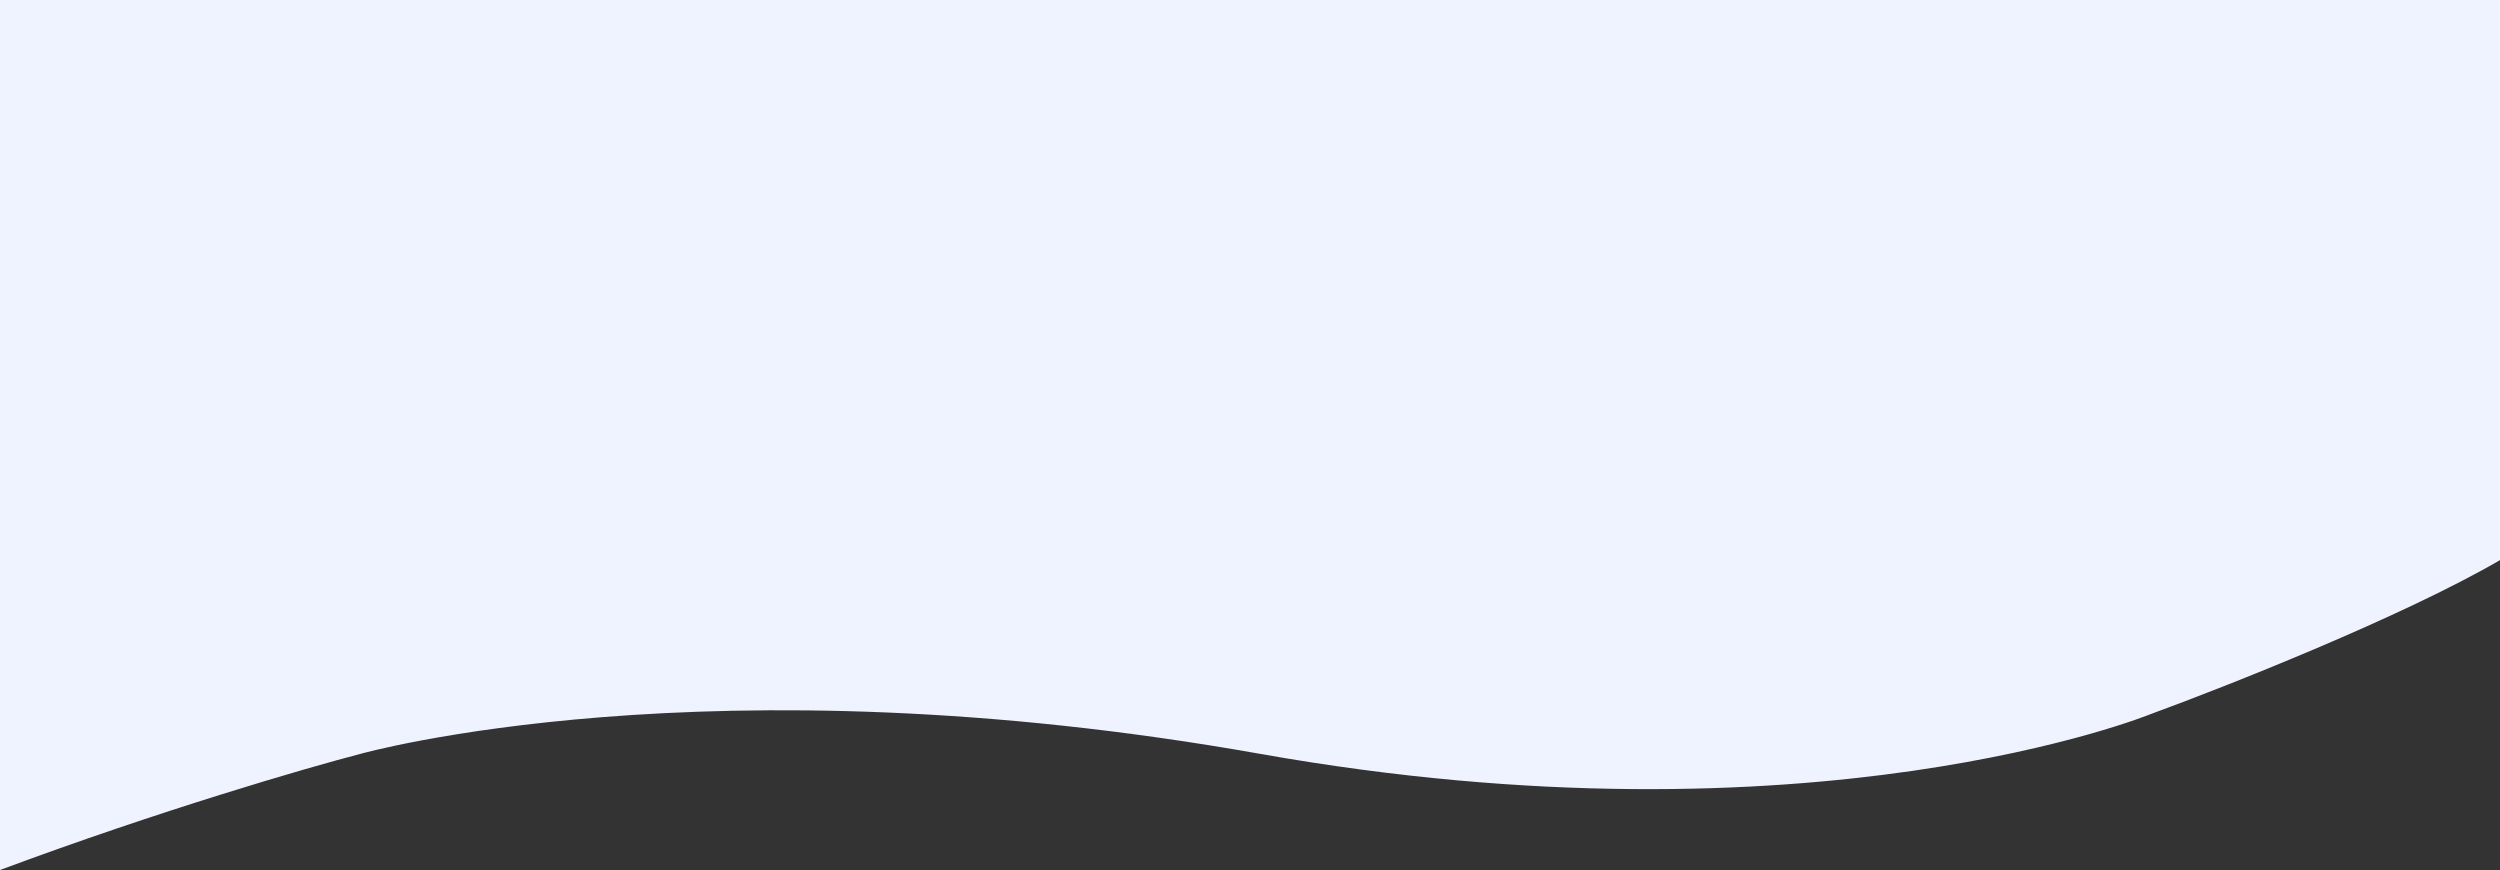 <?xml version="1.0" encoding="UTF-8"?> <svg xmlns="http://www.w3.org/2000/svg" width="8046" height="2800" viewBox="0 0 8046 2800" fill="none"><rect x="0" y="0" width="8046" height="2800" fill="#333333" stroke="none"/> <path d="M6920 0H1160H0V2800C515.2 2608.14 988 2470.9 1160 2426.27C1160 2426.27 2278 2110.49 4056 2426.27C5834 2742.04 6920 2298.93 6920 2298.93C7164.67 2209.47 7732.4 1984.98 8046 1802.71V0H6920Z" fill="#EEF3FF"></path> </svg> 